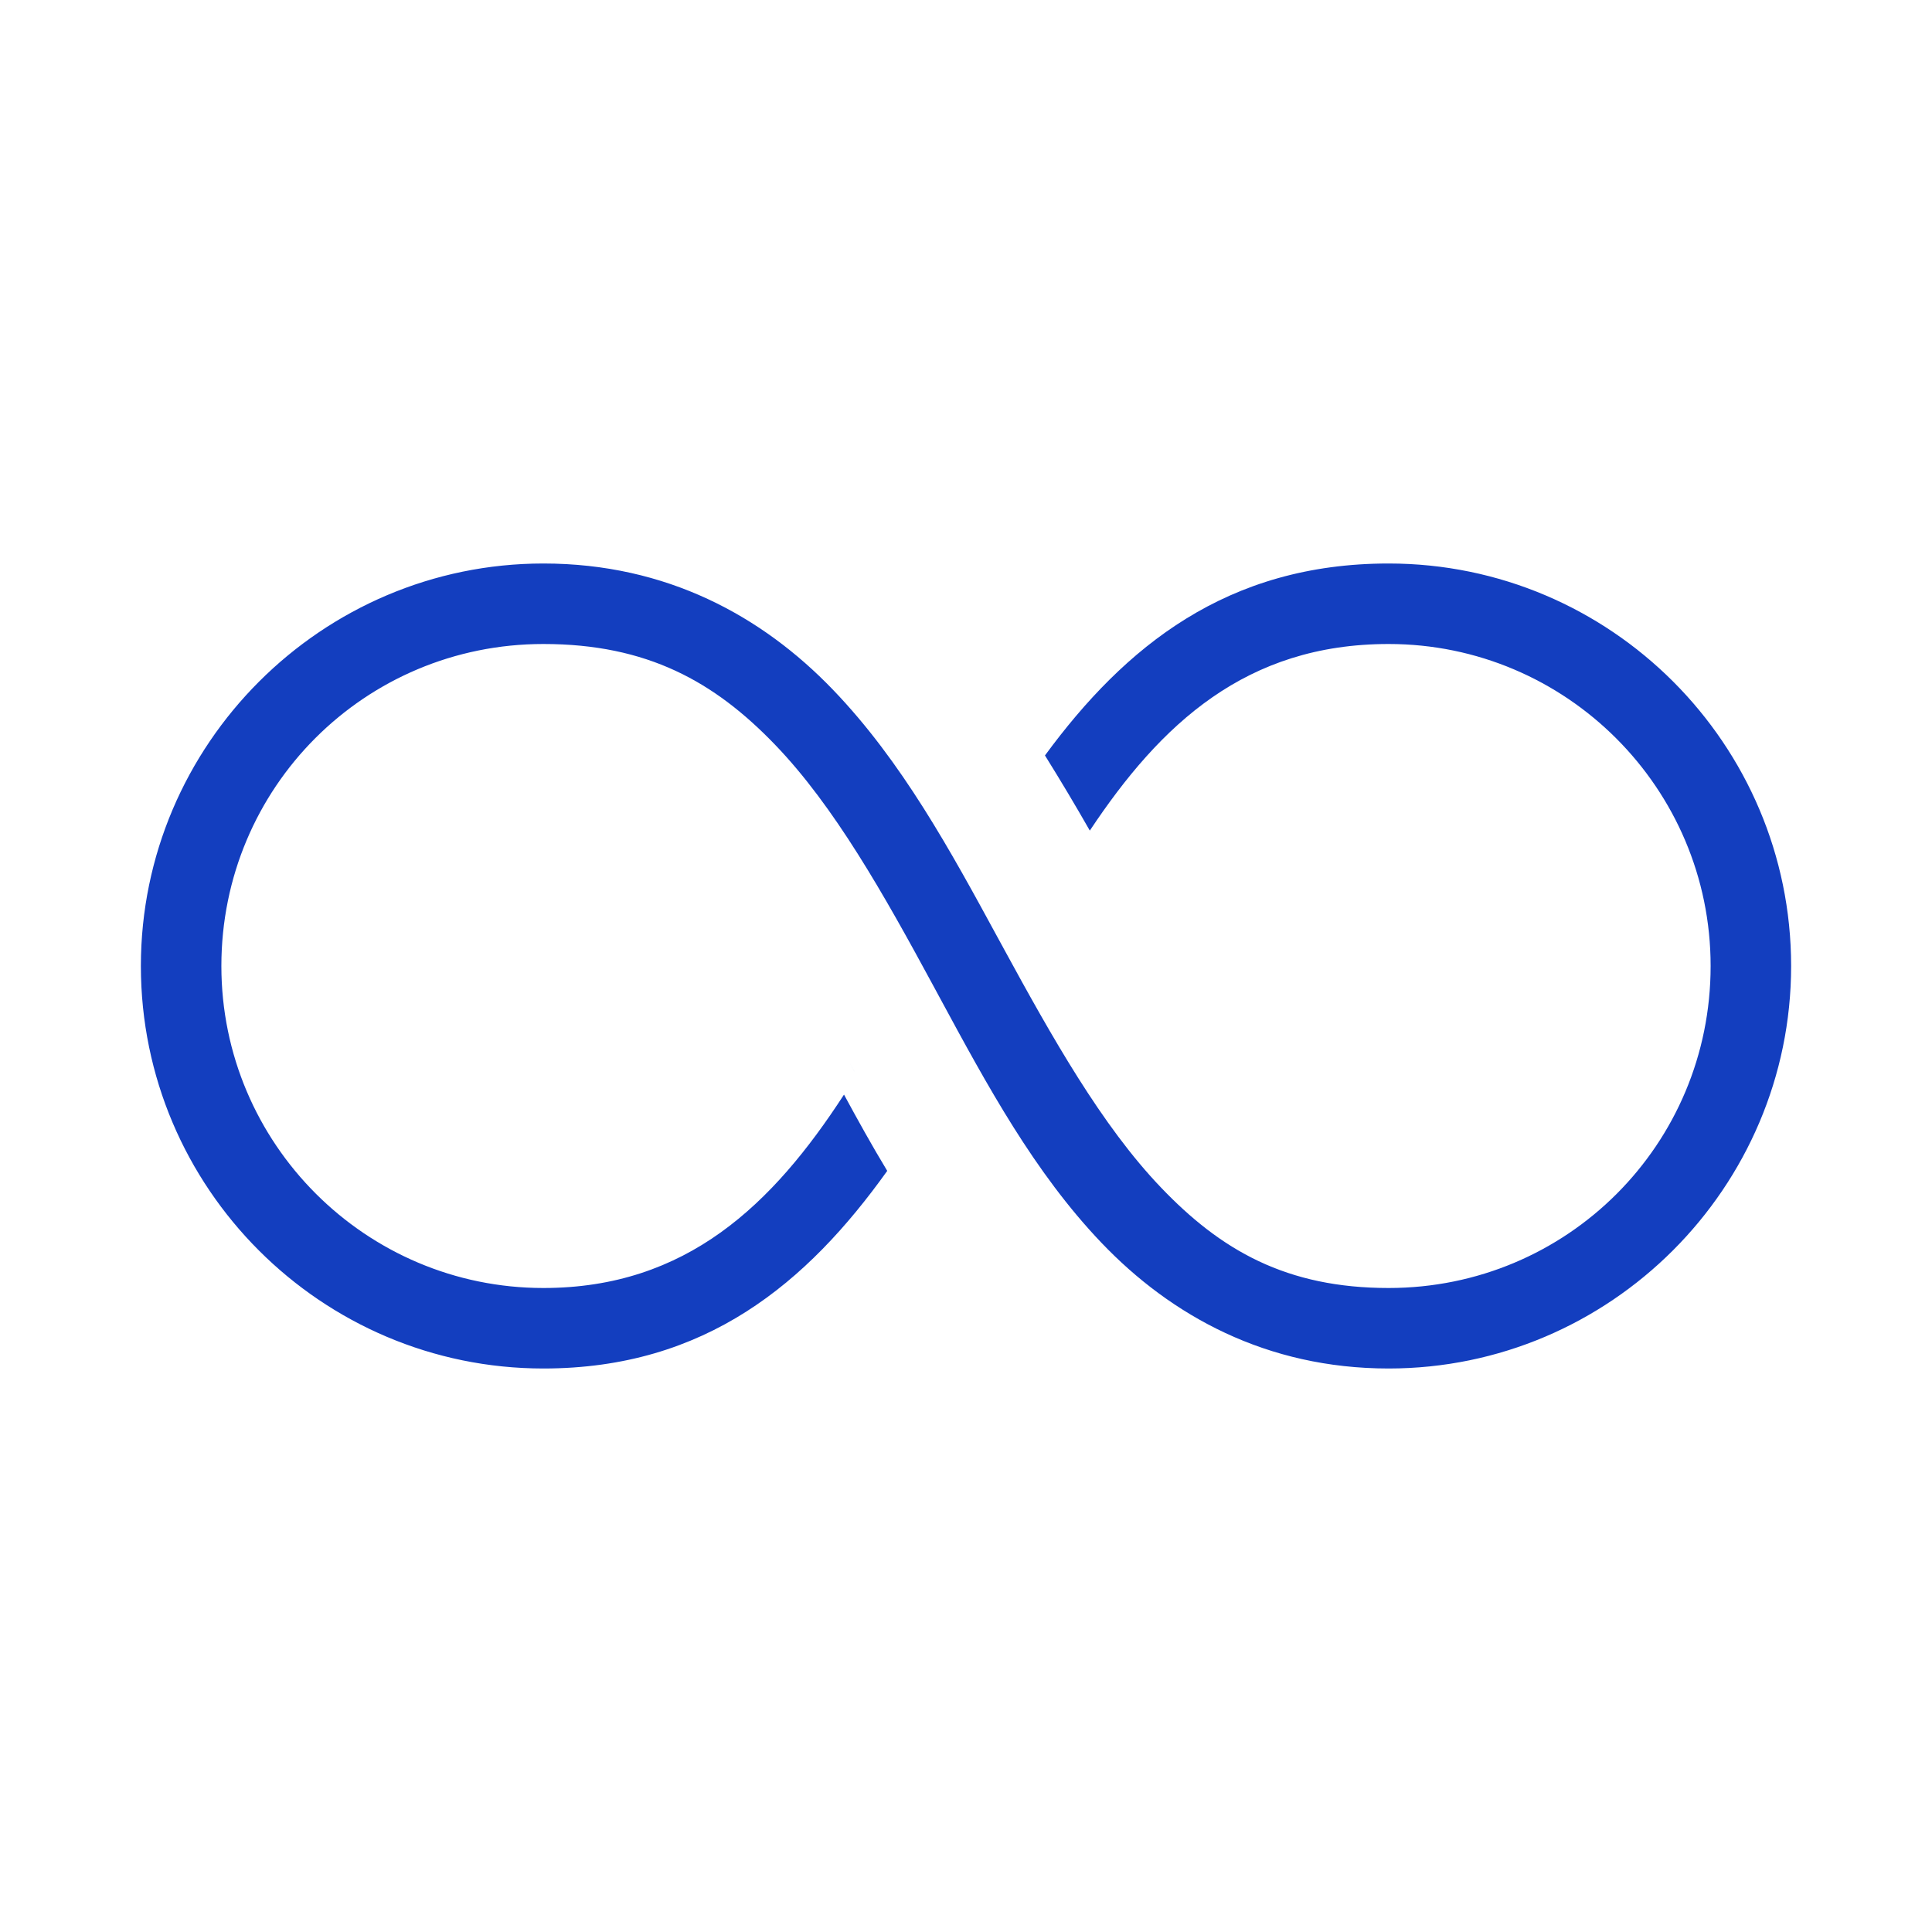 <svg xmlns="http://www.w3.org/2000/svg" fill="none" viewBox="0 0 48 48" height="48px" width="48px">
    <path fill="#133EBF" d="M21.091 26.372C21.136 26.453 21.18 26.536 21.225 26.618L21.226 26.619C21.181 26.536 21.136 26.454 21.091 26.372ZM27.362 30.873L27.362 30.873C25.696 29.127 24.526 26.965 23.361 24.811L23.361 24.811L23.174 24.465C21.962 22.226 20.73 20.031 19.251 18.497C17.75 16.939 16.083 16 13.5 16C9.064 16 5.5 19.564 5.5 24C5.5 28.413 9.087 32 13.5 32C17.061 32 19.201 29.919 20.969 27.195C21.303 27.811 21.654 28.447 22.043 29.09C20.055 31.871 17.535 34 13.5 34C7.986 34 3.5 29.514 3.5 24C3.5 18.494 7.994 14 13.5 14C16.563 14 18.935 15.31 20.686 17.127C22.408 18.915 23.616 21.137 24.812 23.338L24.812 23.338L24.92 23.535L24.92 23.536C26.139 25.774 27.375 27.968 28.842 29.501C29.575 30.268 30.351 30.898 31.273 31.334C32.198 31.771 33.244 32 34.5 32C38.936 32 42.5 28.436 42.5 24C42.5 19.587 38.913 16 34.5 16C30.956 16 28.836 17.988 27.076 20.636C26.726 20.022 26.355 19.399 25.962 18.769C27.951 16.06 30.487 14 34.5 14C40.014 14 44.5 18.486 44.5 24C44.5 29.506 40.006 34 34.5 34C31.466 34 29.095 32.69 27.362 30.873Z"></path>
</svg>